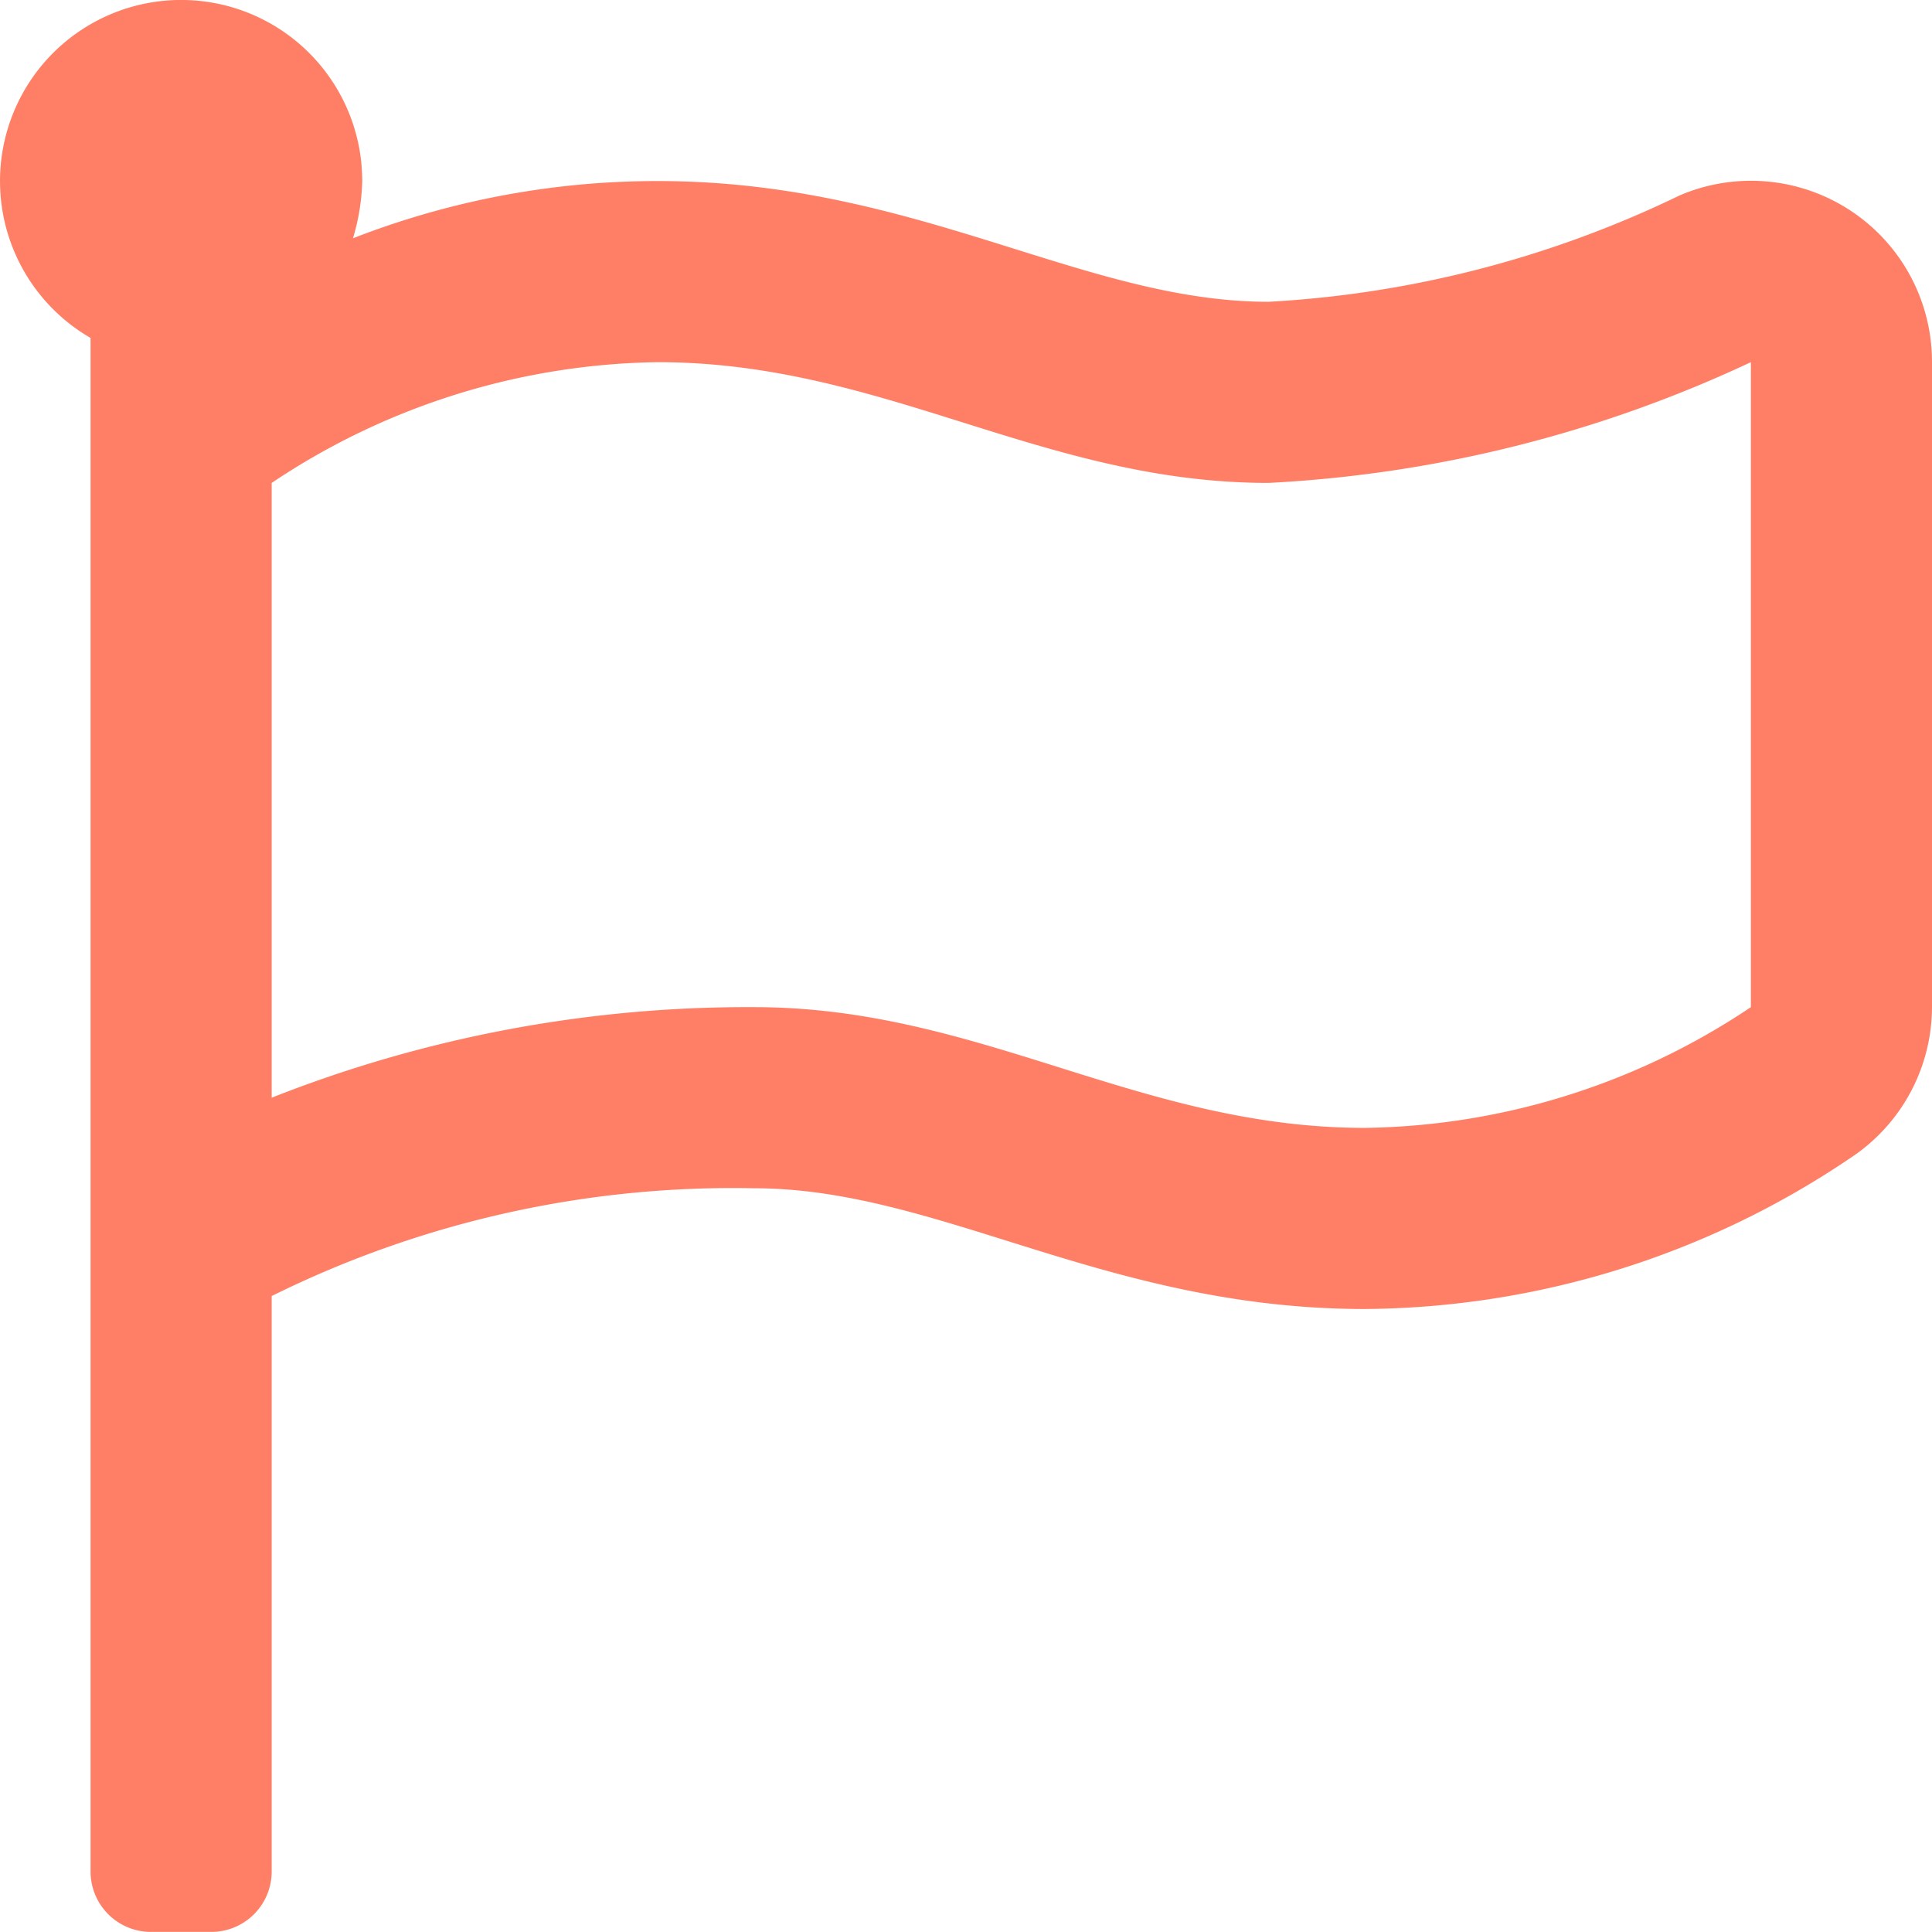 <svg xmlns="http://www.w3.org/2000/svg" xmlns:xlink="http://www.w3.org/1999/xlink" width="24" height="24" viewBox="0 0 24 24">
  <defs>
    <clipPath id="clip-path">
      <rect id="長方形_6475" data-name="長方形 6475" width="24" height="24" transform="translate(33 855)" fill="none" stroke="#707070" stroke-width="1"/>
    </clipPath>
  </defs>
  <g id="マスクグループ_1420" data-name="マスクグループ 1420" transform="translate(-33 -855)" clip-path="url(#clip-path)">
    <g id="グループ_4751" data-name="グループ 4751" transform="translate(-250.994 689.076)">
      <path id="パス_7901" data-name="パス 7901" d="M304.858,168.352a2.249,2.249,0,0,1,3.136,2.068v8.009a2.248,2.248,0,0,1-1.017,1.882,10.892,10.892,0,0,1-6.026,1.874c-3.216,0-5.287-1.5-7.59-1.5a12.9,12.9,0,0,0-5.992,1.339v7.149a.75.75,0,0,1-.75.75h-.75a.75.75,0,0,1-.75-.75V170.122a2.25,2.25,0,1,1,3.36-2.209c.008.071.015.188.015.259a2.683,2.683,0,0,1-.115.712,10.405,10.405,0,0,1,3.784-.711c3.216,0,5.286,1.5,7.59,1.5A13.389,13.389,0,0,0,304.858,168.352Zm.886,2.071a16.026,16.026,0,0,1-5.991,1.5c-2.809,0-4.78-1.5-7.59-1.5a8.82,8.82,0,0,0-4.794,1.5v7.637a16.086,16.086,0,0,1,5.992-1.125c2.809,0,4.78,1.5,7.59,1.5a8.811,8.811,0,0,0,4.793-1.5Z" fill="#ff7f66"/>
    </g>
  </g>
</svg>
